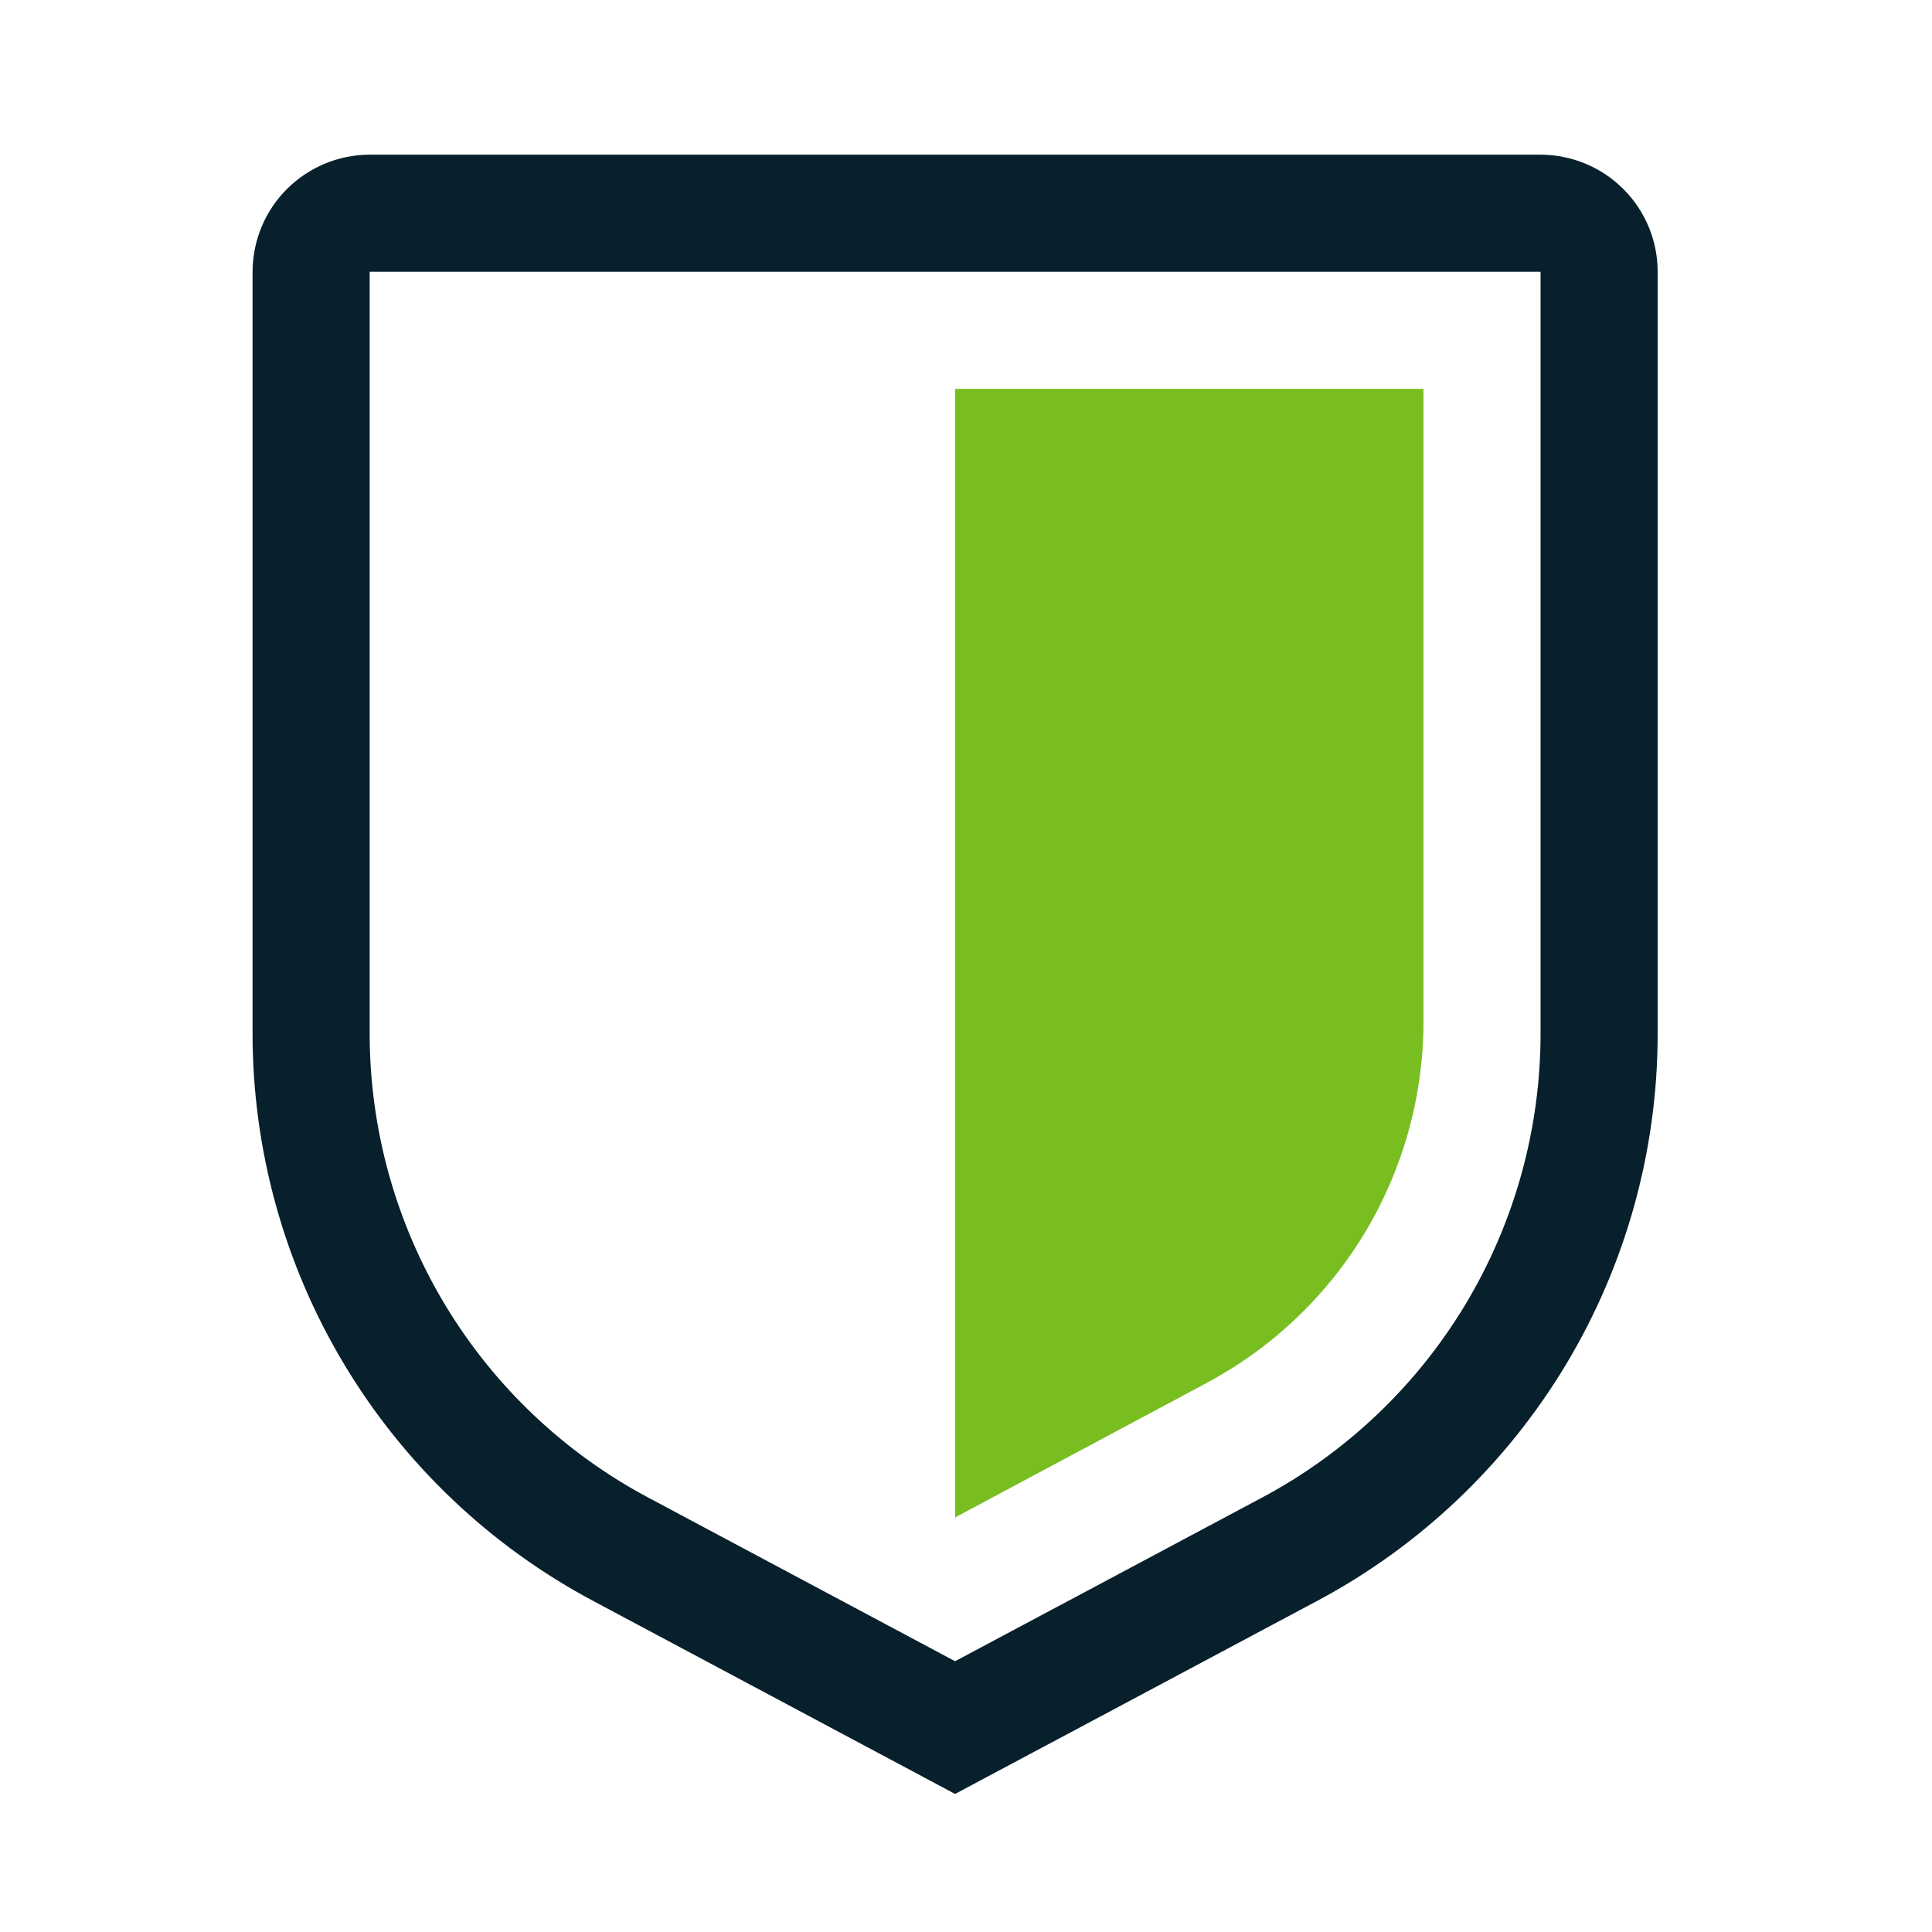 <svg width="33" height="33" viewBox="0 0 33 33" fill="none" xmlns="http://www.w3.org/2000/svg">
<path d="M16.314 30.642L10.139 27.349C8.378 26.413 6.905 25.014 5.879 23.304C4.853 21.594 4.312 19.637 4.314 17.642V4.642C4.315 4.112 4.526 3.603 4.901 3.229C5.276 2.854 5.784 2.643 6.314 2.642H26.314C26.845 2.643 27.353 2.854 27.728 3.229C28.103 3.603 28.314 4.112 28.314 4.642V17.642C28.317 19.636 27.776 21.594 26.75 23.304C25.723 25.014 24.251 26.412 22.49 27.349L16.314 30.642ZM6.314 4.642V17.642C6.313 19.274 6.755 20.875 7.595 22.275C8.435 23.674 9.639 24.818 11.08 25.584L16.314 28.375L21.549 25.584C22.989 24.818 24.194 23.674 25.034 22.275C25.873 20.875 26.316 19.274 26.314 17.642V4.642H6.314Z" fill="#081F2C"/>
<path d="M16.314 25.919V6.642H24.314V17.447C24.314 18.714 23.97 19.958 23.319 21.045C22.667 22.133 21.732 23.022 20.614 23.62L16.314 25.919Z" fill="#78BE20"/>
</svg>
